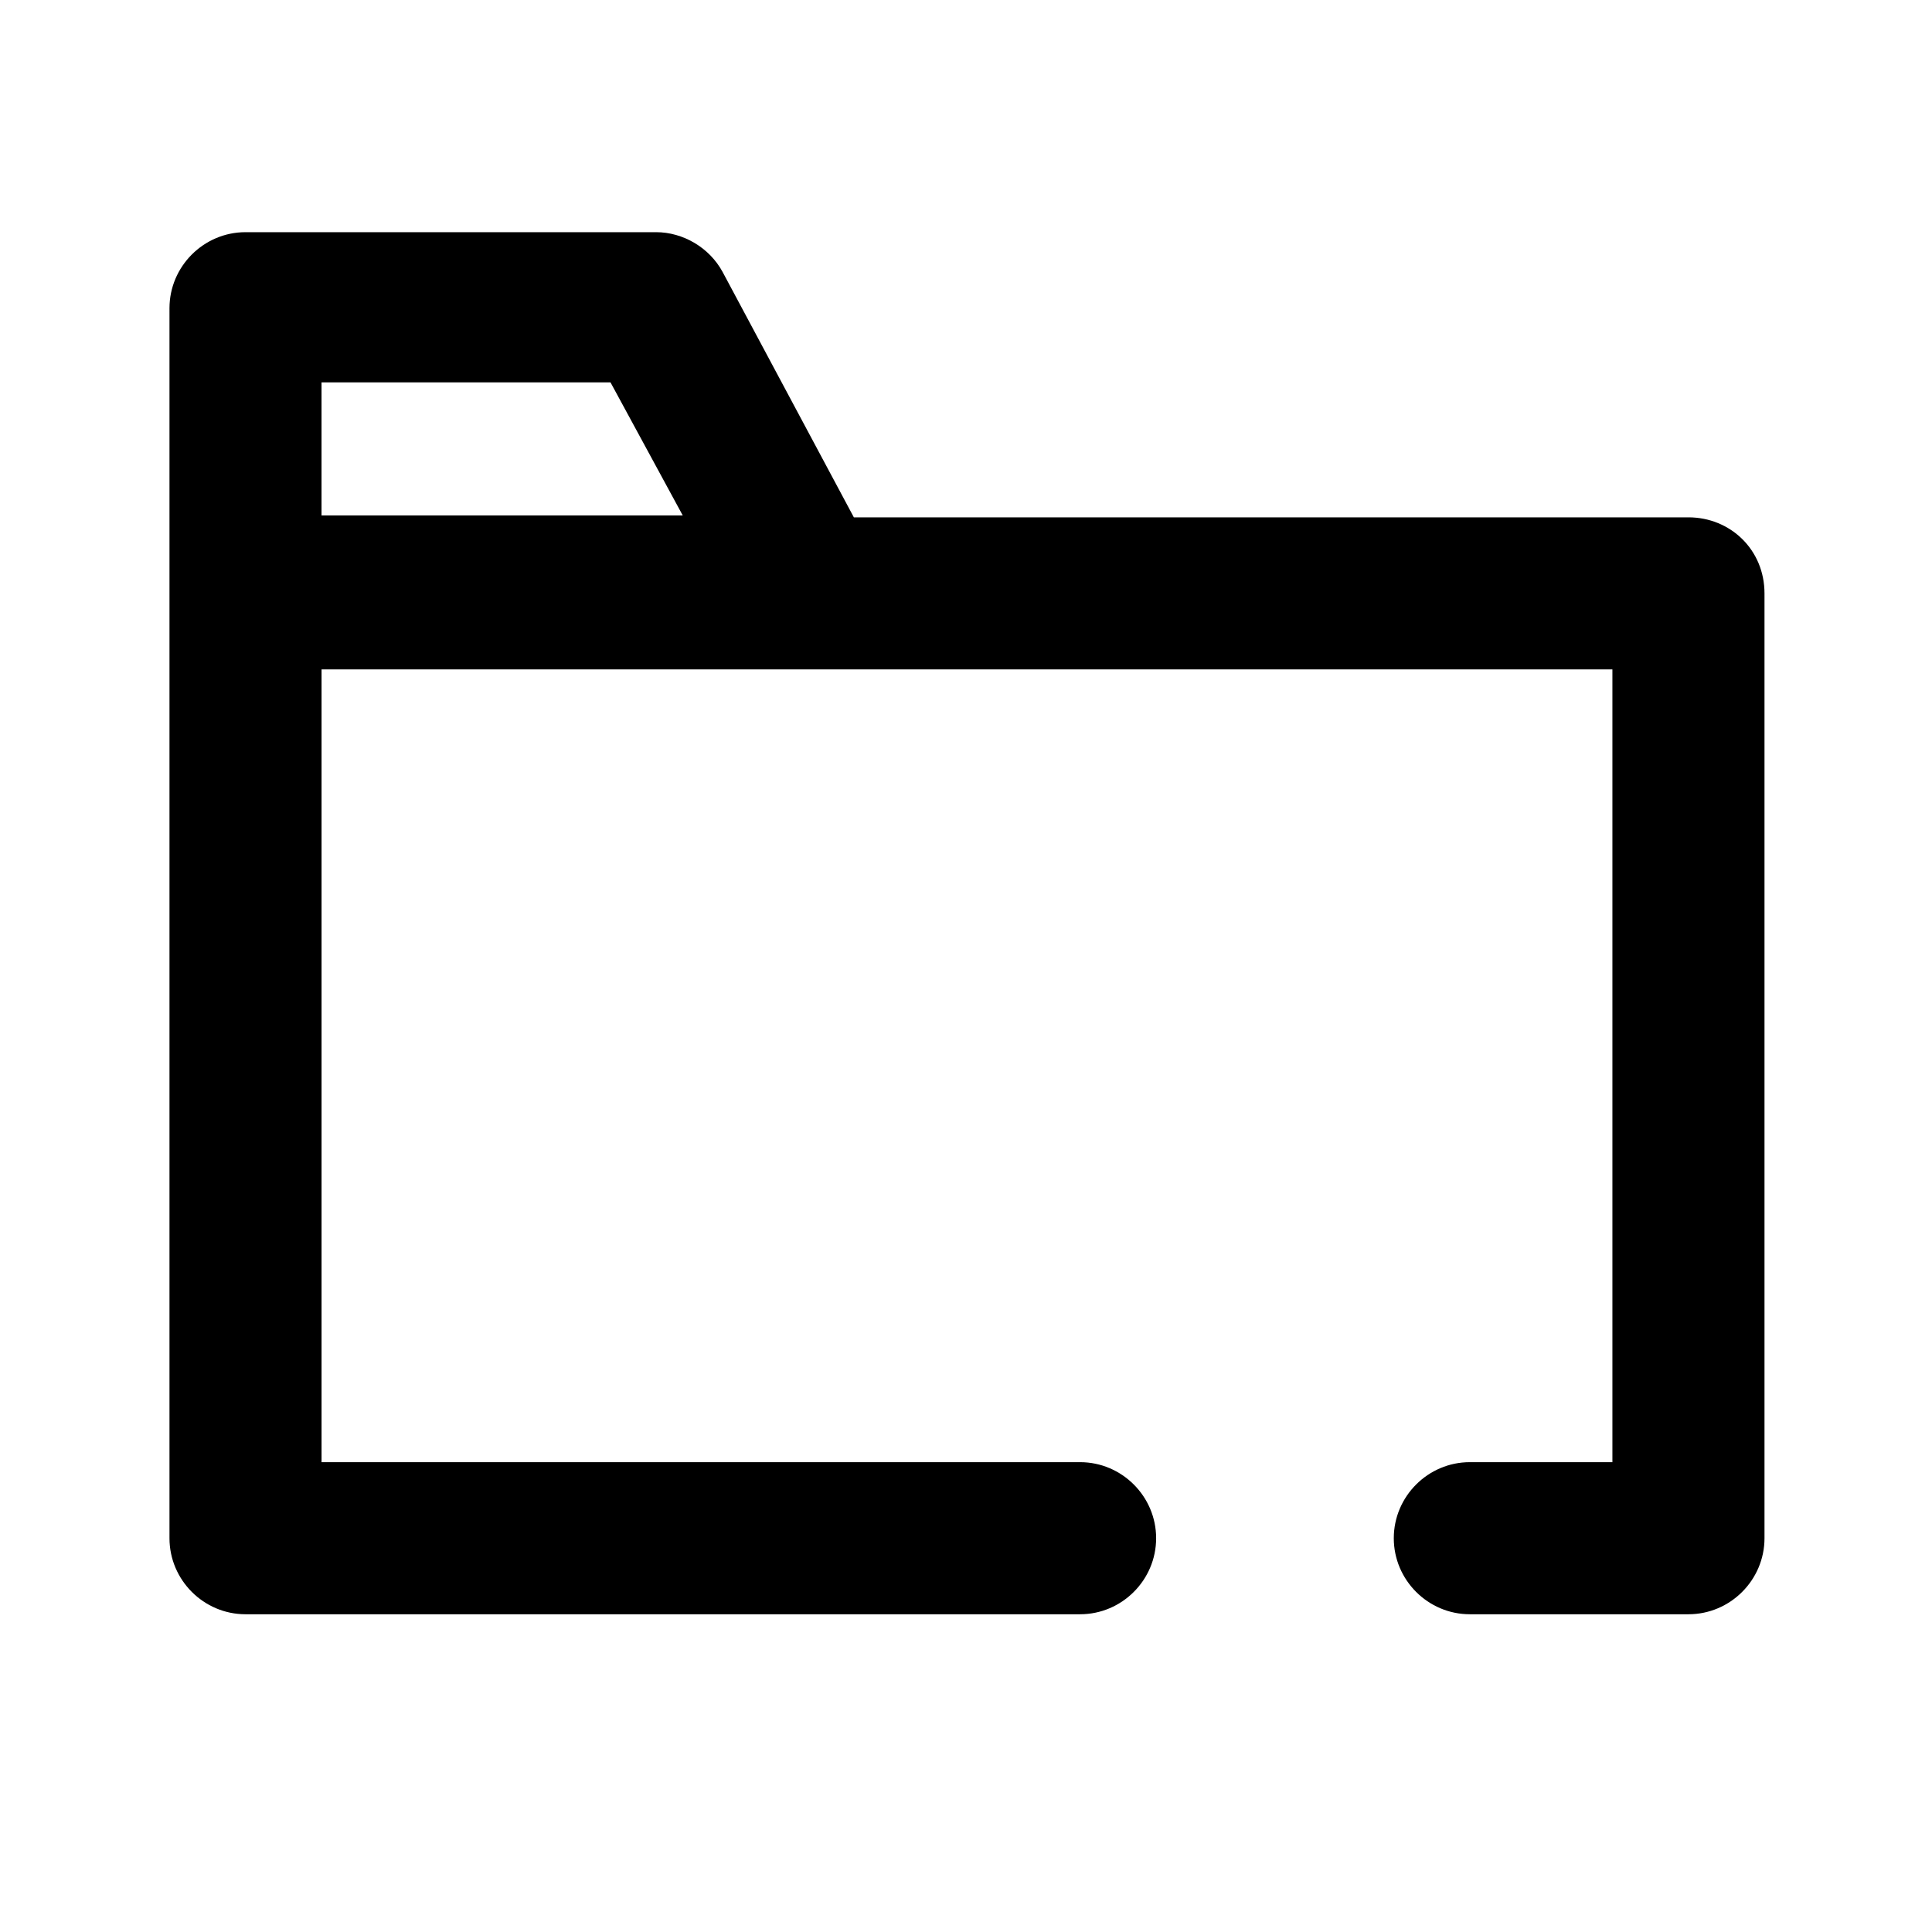 <?xml version="1.0" encoding="UTF-8"?>
<!-- Uploaded to: SVG Find, www.svgrepo.com, Generator: SVG Find Mixer Tools -->
<svg fill="#000000" width="800px" height="800px" version="1.1" viewBox="144 144 512 512" xmlns="http://www.w3.org/2000/svg">
 <path d="m591.45 281.1h-221.17l-34.762-64.992c-3.527-6.551-10.578-10.578-17.633-10.578h-108.82c-11.082 0-20.152 9.07-20.152 20.152v325.96c0 11.082 9.07 20.152 20.152 20.152h221.17c11.082 0 20.152-9.07 20.152-20.152s-9.07-20.152-20.152-20.152h-201.02v-210.09h342.09v210.09h-37.785c-11.082 0-20.152 9.07-20.152 20.152s9.07 20.152 20.152 20.152h57.938c11.082 0 20.152-9.07 20.152-20.152v-250.39c0-11.586-9.066-20.152-20.152-20.152zm-362.24-35.77h76.578l19.145 35.266h-95.723z"/>
</svg>